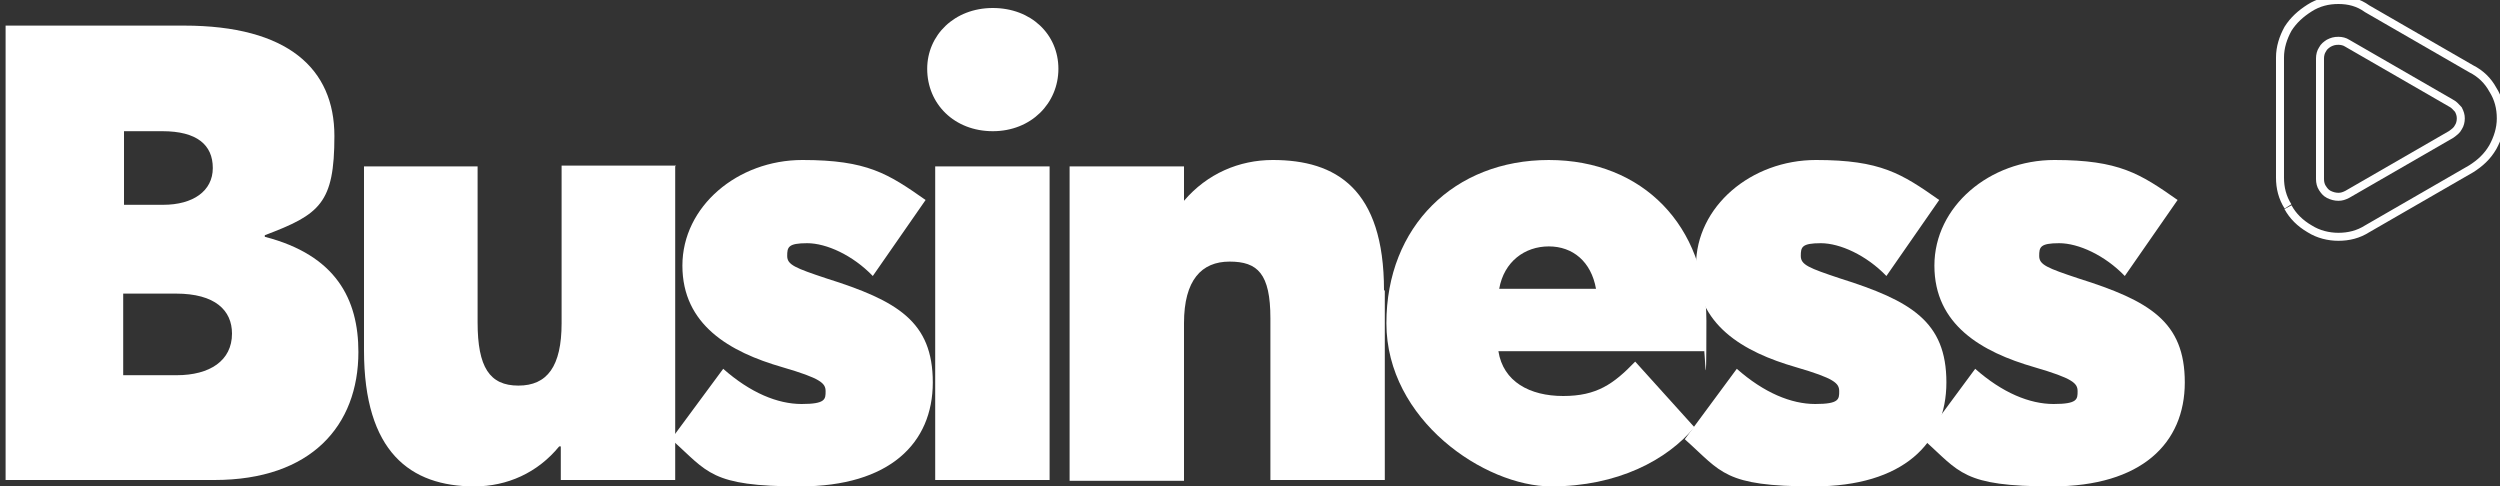 <?xml version="1.0" encoding="UTF-8"?>
<svg id="Isolation_Mode" xmlns="http://www.w3.org/2000/svg" version="1.1" viewBox="0 0 312.5 60.8">
  <rect x="0" y="0" width="312.5" height="60.8" fill="#333333" stroke="none"/>
  <!-- Generator: Adobe Illustrator 29.4.0, SVG Export Plug-In . SVG Version: 2.1.0 Build 152)  -->
  <defs>
    <style>
      .st0 {
        fill: #fff;
      }

      .st1 {
        fill: none;
        stroke: #fff;
        stroke-miterlimit: 10;
      }
    </style>
  </defs>
  <path class="st1" d="M286,25.9c.6,1.1,1.5,2,2.7,2.7,1.1.7,2.4,1,3.6,1,1.3,0,2.5-.3,3.6-1h0s13-7.5,13-7.5h0c1.1-.7,2-1.5,2.7-2.7.6-1.1,1-2.3,1-3.6,0-1.3-.3-2.5-1-3.6-.6-1.1-1.5-2-2.7-2.6h0l-13-7.5h0C294.8.3,293.6,0,292.3,0c-1.3,0-2.5.3-3.6,1-1.1.7-2,1.5-2.7,2.6-.6,1.1-1,2.3-1,3.6v15c0,1.3.3,2.5,1,3.6"/>
  <path class="st1" d="M291.1,24.3c-.4-.2-.6-.5-.8-.8,0,0,0,0,0,0-.2-.3-.3-.7-.3-1.1V7.3c0-.4.1-.8.3-1.1,0,0,0,0,0,0,.2-.4.5-.6.8-.8.4-.2.7-.3,1.2-.3.4,0,.8.1,1.1.3l13,7.5c.4.2.6.5.9.8,0,0,0,0,0,0,.2.4.3.7.3,1.1,0,.4-.1.8-.3,1.1h0c-.2.4-.5.6-.9.9l-13,7.5c-.4.2-.7.3-1.1.3-.4,0-.8-.1-1.2-.3"/>
  <g>
    <path class="st0" d="M44.8,44c0,9.2-5.9,16-18,16H.7V3.2h22.3c13,0,18.8,5.4,18.8,13.8s-1.8,9.8-8.7,12.4v.2c8.9,2.3,11.7,7.8,11.7,14.4ZM15.4,25.6h5c3.7,0,6.2-1.7,6.2-4.6s-2-4.6-6.3-4.6h-4.8v9.2ZM29,41.7c0-2.9-2.1-5-7-5h-6.6v10.2h6.7c4.1,0,6.9-1.8,6.9-5.2Z"/>
    <path class="st0" d="M84.4,20.8v39.2h-14.3v-4.2h-.2c-2.7,3.3-6.5,5-10.6,5-8,0-13.8-4.3-13.8-17v-23h14.2v19.5c0,5.6,1.5,7.9,5.1,7.9s5.4-2.4,5.4-7.8v-19.7h14.3Z"/>
    <path class="st0" d="M83.9,54.9l6.5-8.8c3.4,3,6.8,4.4,9.8,4.4s3-.6,3-1.6-.6-1.6-5.4-3c-6.6-1.9-12.5-5.3-12.5-12.7s6.9-13.2,15-13.2,10.7,1.7,15.4,5l-6.6,9.5c-2.5-2.6-5.8-4.1-8.2-4.1s-2.5.5-2.5,1.6,1,1.5,4.9,2.8c8.9,2.8,13.3,5.4,13.3,13s-5.4,13-16.6,13-11.5-1.8-16-5.8Z"/>
    <path class="st0" d="M115.9,8.6c0-4.2,3.4-7.6,8.2-7.6s8.2,3.3,8.2,7.6-3.4,7.8-8.2,7.8-8.2-3.4-8.2-7.8ZM116.9,20.8h14.3v39.2h-14.3V20.8Z"/>
    <path class="st0" d="M173.1,36.3v23.7h-14.3v-20.2c0-5.6-1.6-7.1-5.1-7.1s-5.7,2.3-5.7,7.7v19.7h-14.3V20.8h14.3v4.3h0c2.9-3.4,6.9-5.1,11.1-5.1,7.9,0,13.9,3.6,13.9,16.3Z"/>
    <path class="st0" d="M213,43.9h-25.7c.6,3.8,3.9,5.6,8.1,5.6s6.3-1.5,9-4.3l7.4,8.2c-3.4,4.1-9.6,7.4-17.9,7.4s-20.6-8.3-20.6-20.4,8.5-20.4,20.3-20.4,19.7,8.3,19.7,20.1-.2,2.9-.3,3.8ZM187.3,36.1h12.2c-.6-3.4-2.9-5.3-5.9-5.3s-5.6,1.9-6.2,5.3Z"/>
    <path class="st0" d="M210.6,54.9l6.5-8.8c3.4,3,6.8,4.4,9.8,4.4s3-.6,3-1.6-.6-1.6-5.4-3c-6.6-1.9-12.5-5.3-12.5-12.7s6.9-13.2,15-13.2,10.7,1.7,15.4,5l-6.6,9.5c-2.5-2.6-5.8-4.1-8.2-4.1s-2.5.5-2.5,1.6,1,1.5,4.9,2.8c8.9,2.8,13.3,5.4,13.3,13s-5.4,13-16.6,13-11.5-1.8-16-5.8Z"/>
    <path class="st0" d="M240.4,54.9l6.5-8.8c3.4,3,6.8,4.4,9.8,4.4s3-.6,3-1.6-.6-1.6-5.4-3c-6.6-1.9-12.5-5.3-12.5-12.7s6.9-13.2,15-13.2,10.7,1.7,15.4,5l-6.6,9.5c-2.5-2.6-5.8-4.1-8.2-4.1s-2.5.5-2.5,1.6,1,1.5,4.9,2.8c8.9,2.8,13.3,5.4,13.3,13s-5.4,13-16.6,13-11.5-1.8-16-5.8Z"/>
  </g>
</svg>